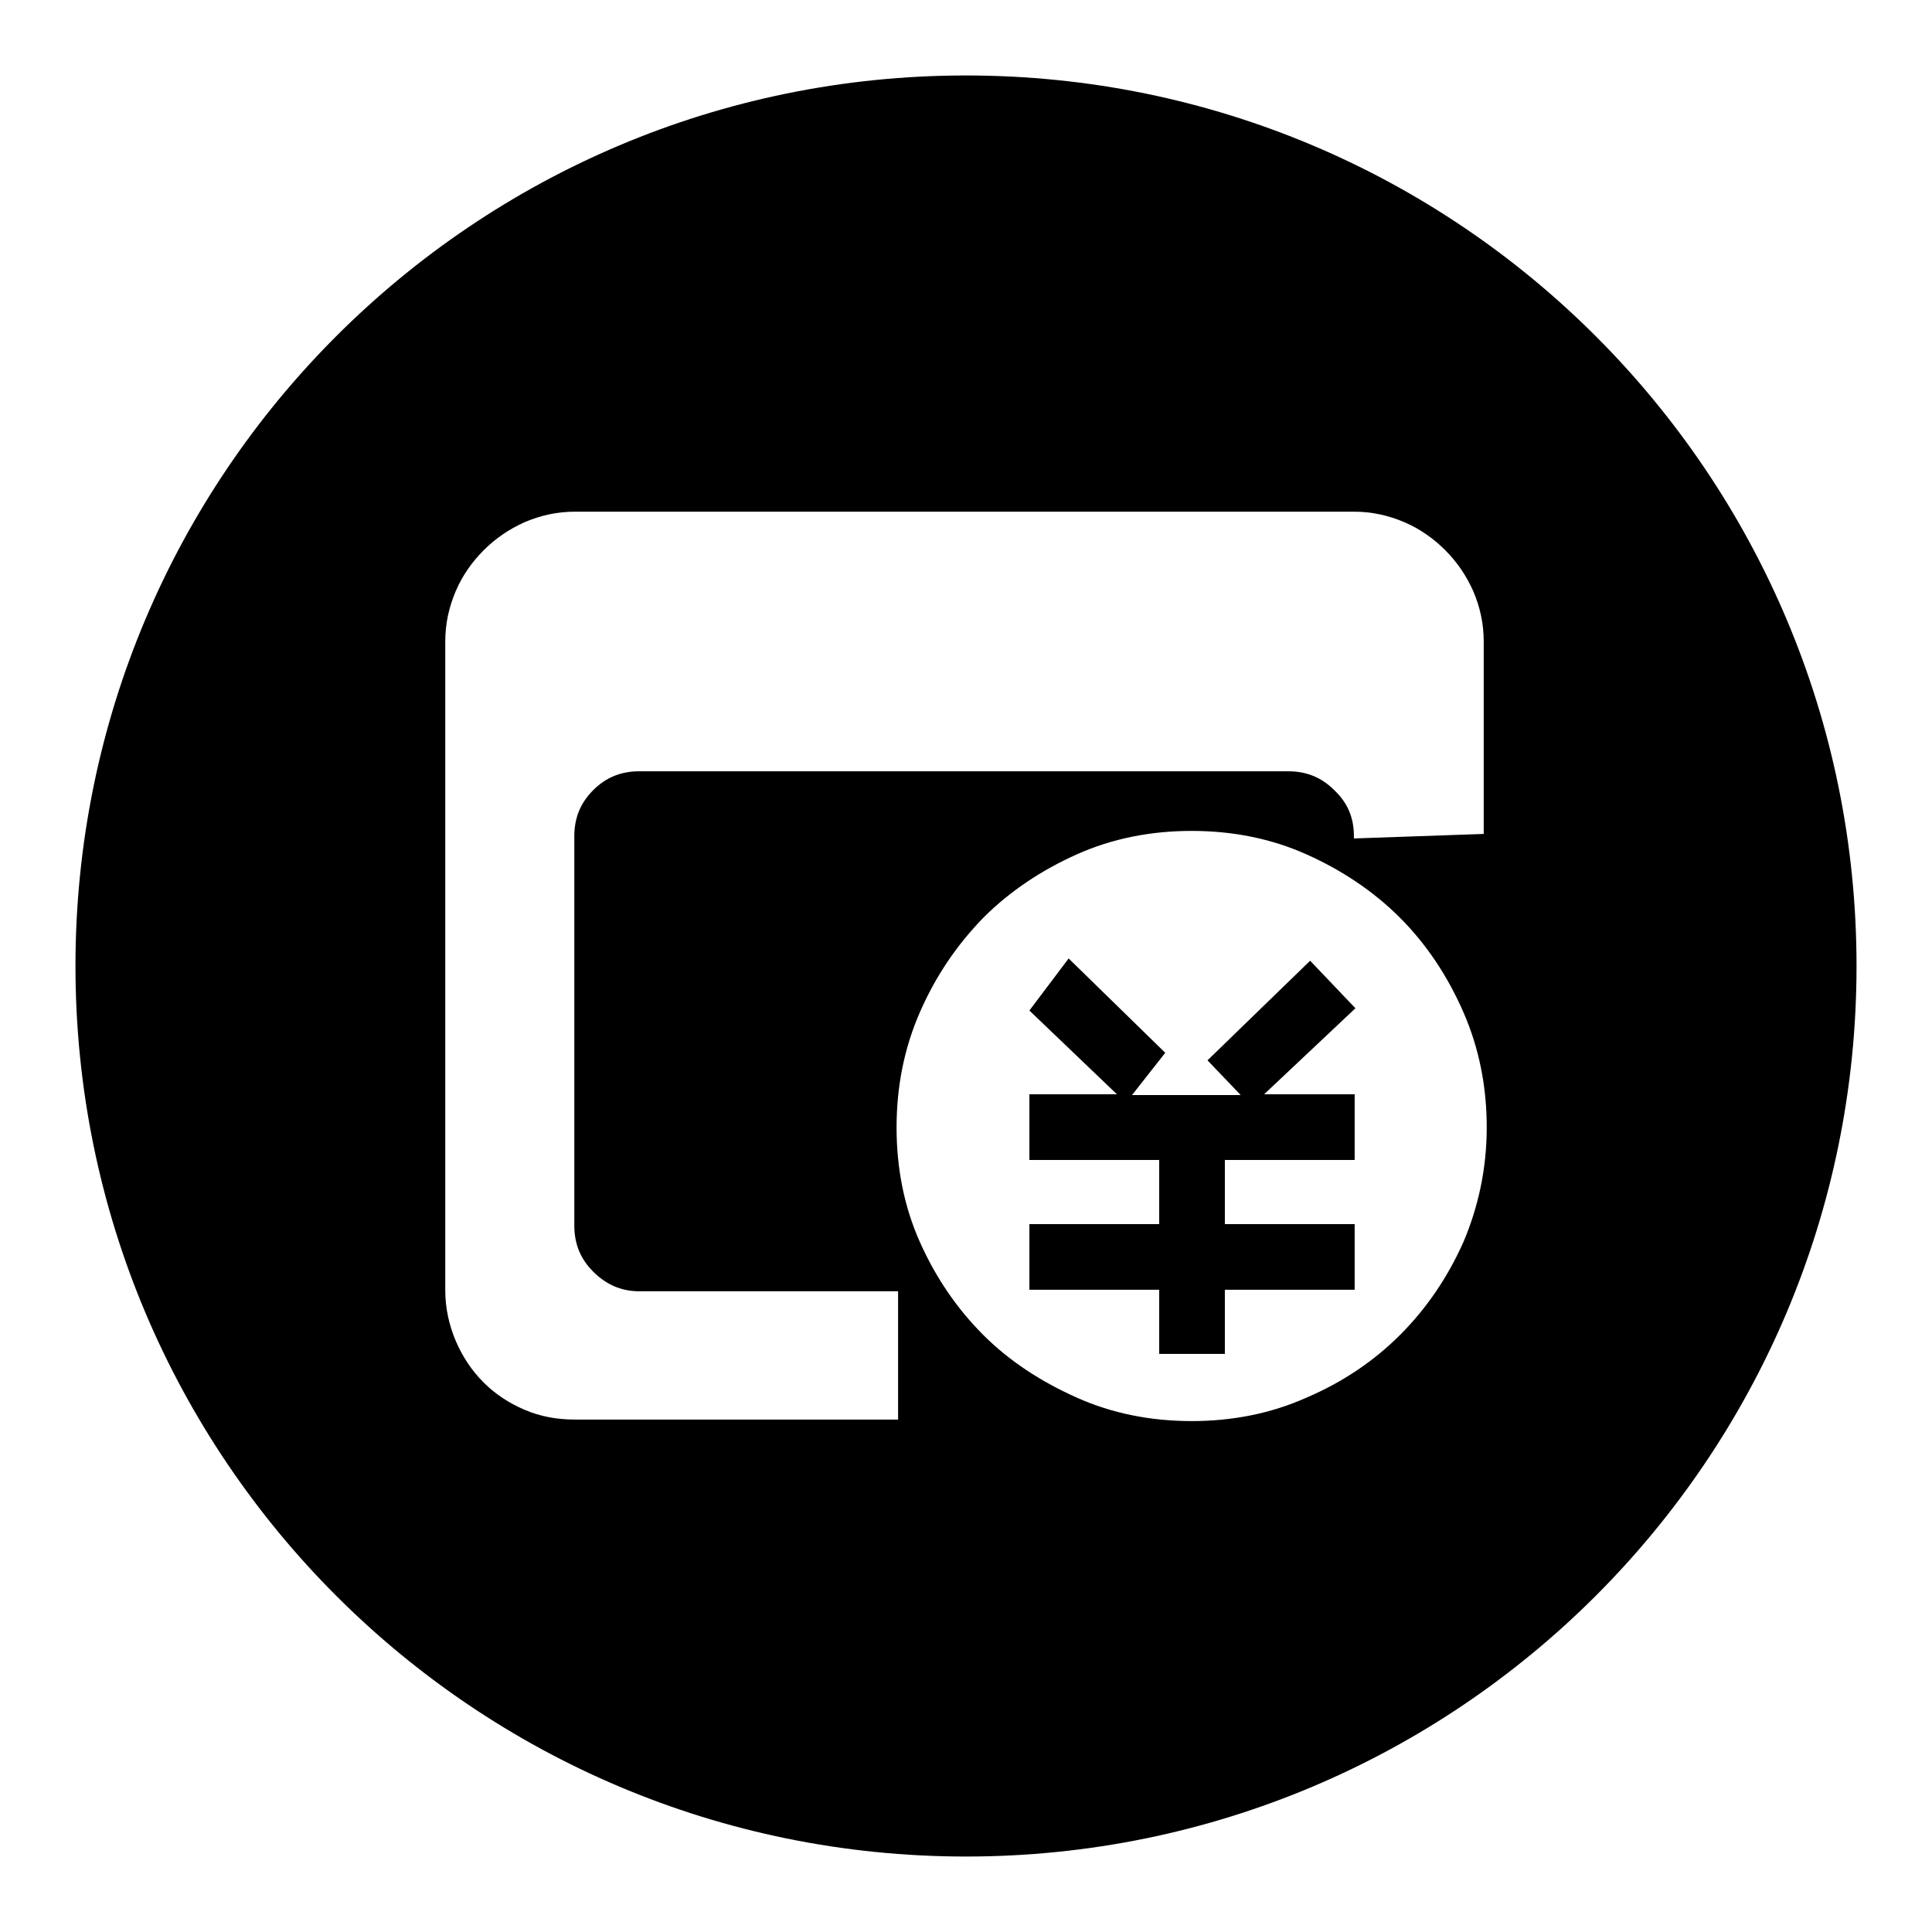 <?xml version="1.0" encoding="utf-8"?>
<!-- Svg Vector Icons : http://www.onlinewebfonts.com/icon -->
<!DOCTYPE svg PUBLIC "-//W3C//DTD SVG 1.1//EN" "http://www.w3.org/Graphics/SVG/1.1/DTD/svg11.dtd">
<svg version="1.1" xmlns="http://www.w3.org/2000/svg" xmlns:xlink="http://www.w3.org/1999/xlink" x="0px" y="0px" viewBox="0 0 256 256" enable-background="new 0 0 256 256" xml:space="preserve">
<g><g><path fill="#000000" d="M173.6,127.3l-13.6,13.2l4.4,4.6h-14.4l4.4-5.6L141.6,127l-5.2,6.9L148,145h-11.6v8.7h17.2v8.5h-17.2v8.7h17.2v8.5h8.7v-8.5h17.2v-8.7h-17.2v-8.5h17.2V145h-12l12.1-11.4L173.6,127.3z"/><path fill="#000000" d="M128,10C62.8,10,10,62.8,10,128c0,65.2,52.8,118,118,118c65.2,0,118-52.8,118-118C246,62.8,193.2,10,128,10z M119,188.1H76.2c-2.4,0-4.6-0.4-6.7-1.3c-2.1-0.9-3.9-2.1-5.4-3.6c-1.6-1.6-2.8-3.4-3.7-5.5c-0.9-2.1-1.4-4.4-1.4-6.7v-86c0-2.4,0.5-4.6,1.4-6.7c0.9-2.1,2.2-3.9,3.7-5.4c1.6-1.6,3.4-2.8,5.4-3.7c2.1-0.9,4.3-1.4,6.7-1.4h103.2c2.4,0,4.6,0.5,6.7,1.4c2.1,0.9,3.9,2.2,5.4,3.7c1.6,1.6,2.8,3.4,3.7,5.4c0.9,2.1,1.4,4.3,1.4,6.7v25.5l-17.2,0.6v-0.3c0-2.4-0.8-4.4-2.6-6.1c-1.7-1.7-3.7-2.5-6.1-2.5h-86c-2.4,0-4.4,0.8-6.1,2.5c-1.7,1.7-2.5,3.7-2.5,6.1v51.6c0,2.4,0.8,4.4,2.5,6.1c1.7,1.7,3.7,2.6,6.1,2.6H119V188.1z M193.9,164.6c-2.1,4.7-4.9,8.8-8.4,12.3s-7.7,6.3-12.4,8.3c-4.7,2.1-9.8,3.1-15.2,3.1s-10.5-1-15.2-3.1c-4.7-2.1-8.9-4.8-12.4-8.3c-3.5-3.5-6.3-7.6-8.4-12.3c-2.1-4.7-3.1-9.8-3.1-15.2c0-5.4,1-10.5,3.1-15.3c2.1-4.8,4.9-8.9,8.4-12.5c3.5-3.5,7.7-6.3,12.4-8.4c4.7-2.1,9.8-3.1,15.2-3.1s10.5,1,15.2,3.1c4.7,2.1,8.9,4.9,12.4,8.4c3.5,3.5,6.3,7.7,8.4,12.5c2.1,4.8,3.1,9.9,3.1,15.3C197,154.8,195.9,159.9,193.9,164.6z"/></g></g>
</svg>